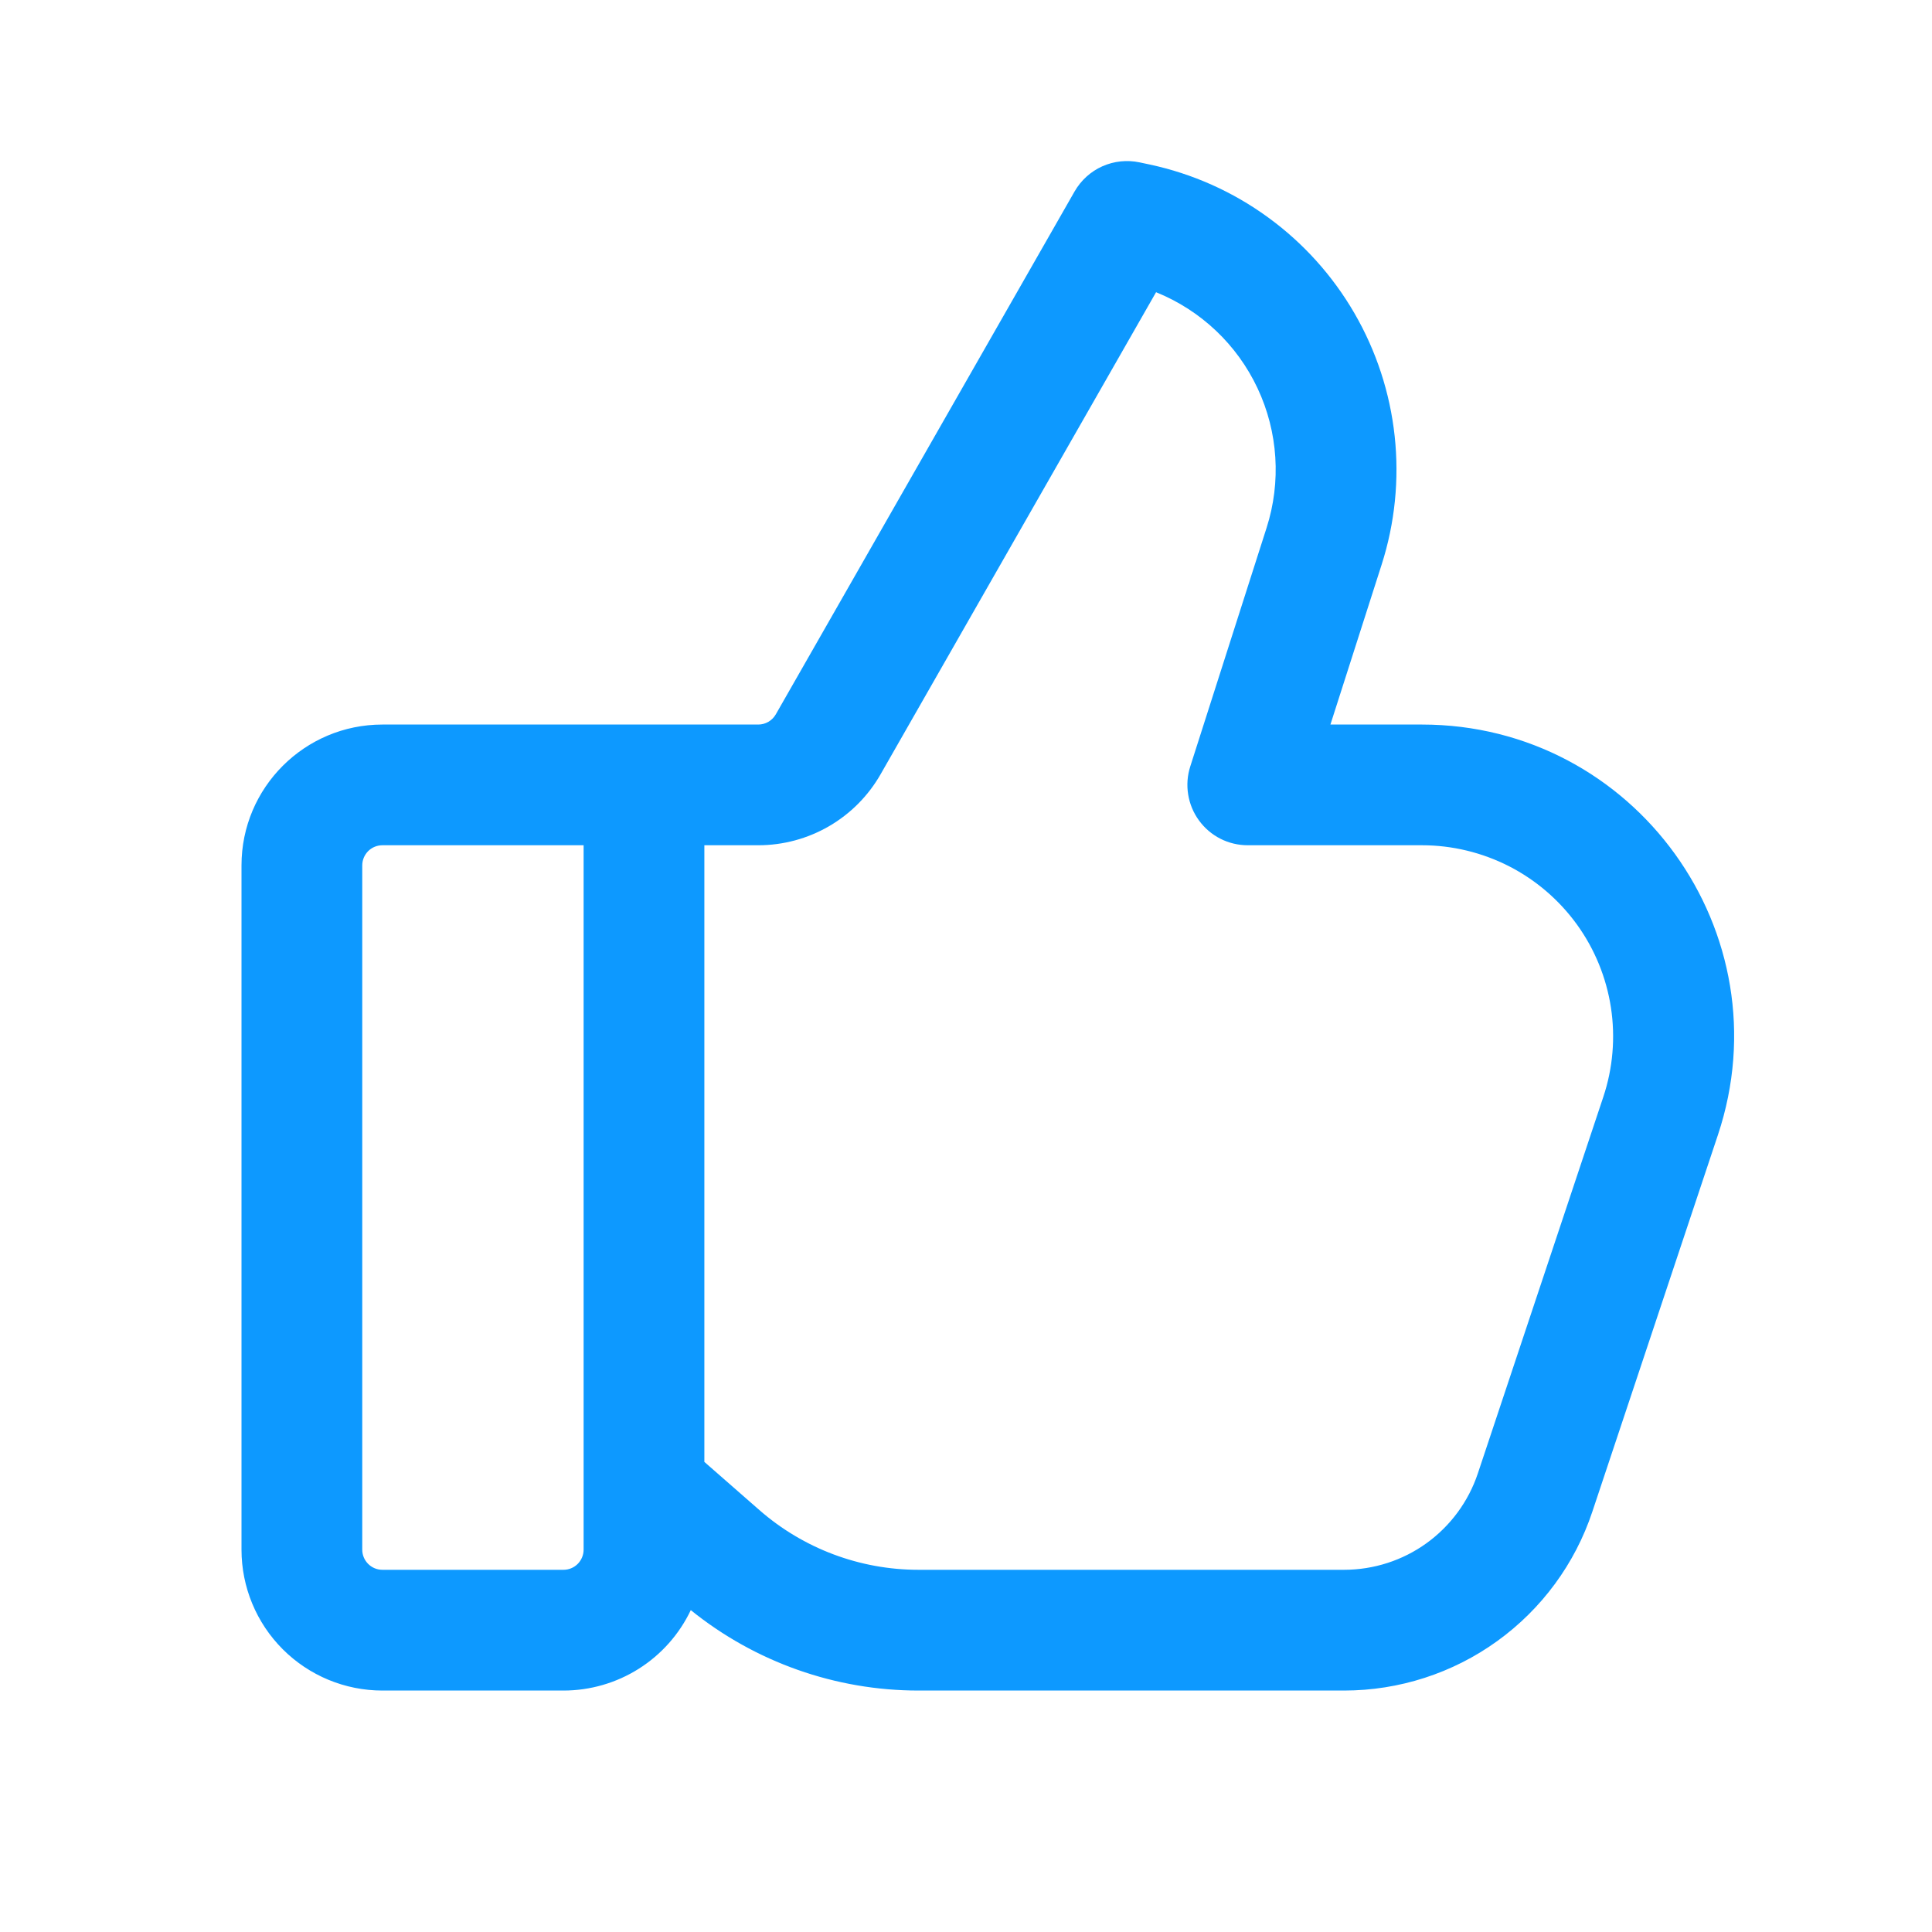 <svg xmlns="http://www.w3.org/2000/svg" width="40" height="40" viewBox="0 0 40 40" fill="none"><path d="M22.248 3.964C22.38 3.734 22.581 3.551 22.823 3.443C23.066 3.335 23.336 3.307 23.595 3.362L23.807 3.407C24.688 3.596 25.521 3.967 26.25 4.498C26.98 5.028 27.59 5.705 28.042 6.485C28.494 7.265 28.778 8.132 28.875 9.028C28.972 9.925 28.88 10.832 28.605 11.691L27.545 15.001H29.44C33.848 15.001 36.962 19.319 35.567 23.5L32.968 31.297C32.609 32.376 31.919 33.313 30.997 33.978C30.075 34.643 28.967 35 27.83 35.001H19.015C17.3 35.001 15.636 34.413 14.302 33.336C14.065 33.834 13.692 34.255 13.225 34.55C12.759 34.844 12.218 35.001 11.667 35.001H7.917C7.143 35.001 6.401 34.693 5.854 34.146C5.307 33.599 5 32.857 5 32.084V17.917C5 16.307 6.307 15.001 7.917 15.001H15.7C15.773 15.001 15.846 14.981 15.909 14.944C15.973 14.907 16.025 14.854 16.062 14.79L22.248 3.964ZM14.583 30.267L15.722 31.264C16.633 32.061 17.804 32.501 19.015 32.501H27.83C28.442 32.5 29.039 32.308 29.535 31.95C30.032 31.591 30.403 31.086 30.597 30.506L33.195 22.71C33.393 22.116 33.447 21.482 33.353 20.862C33.258 20.242 33.018 19.653 32.651 19.144C32.284 18.636 31.802 18.221 31.244 17.935C30.685 17.65 30.067 17.5 29.44 17.5H25.833C25.637 17.5 25.442 17.454 25.267 17.365C25.092 17.276 24.94 17.146 24.824 16.987C24.708 16.828 24.631 16.644 24.6 16.45C24.568 16.255 24.583 16.056 24.643 15.869L26.223 10.929C26.528 9.977 26.462 8.945 26.037 8.04C25.613 7.135 24.862 6.425 23.935 6.05L18.232 16.03C17.977 16.477 17.608 16.848 17.164 17.106C16.719 17.364 16.214 17.5 15.7 17.5H14.583V30.267ZM12.083 17.5H7.917C7.806 17.5 7.7 17.544 7.622 17.622C7.544 17.701 7.5 17.807 7.5 17.917V32.084C7.5 32.314 7.687 32.501 7.917 32.501H11.667C11.777 32.501 11.883 32.457 11.961 32.379C12.039 32.3 12.083 32.194 12.083 32.084V17.5Z" fill="#0D99FF"></path></svg>